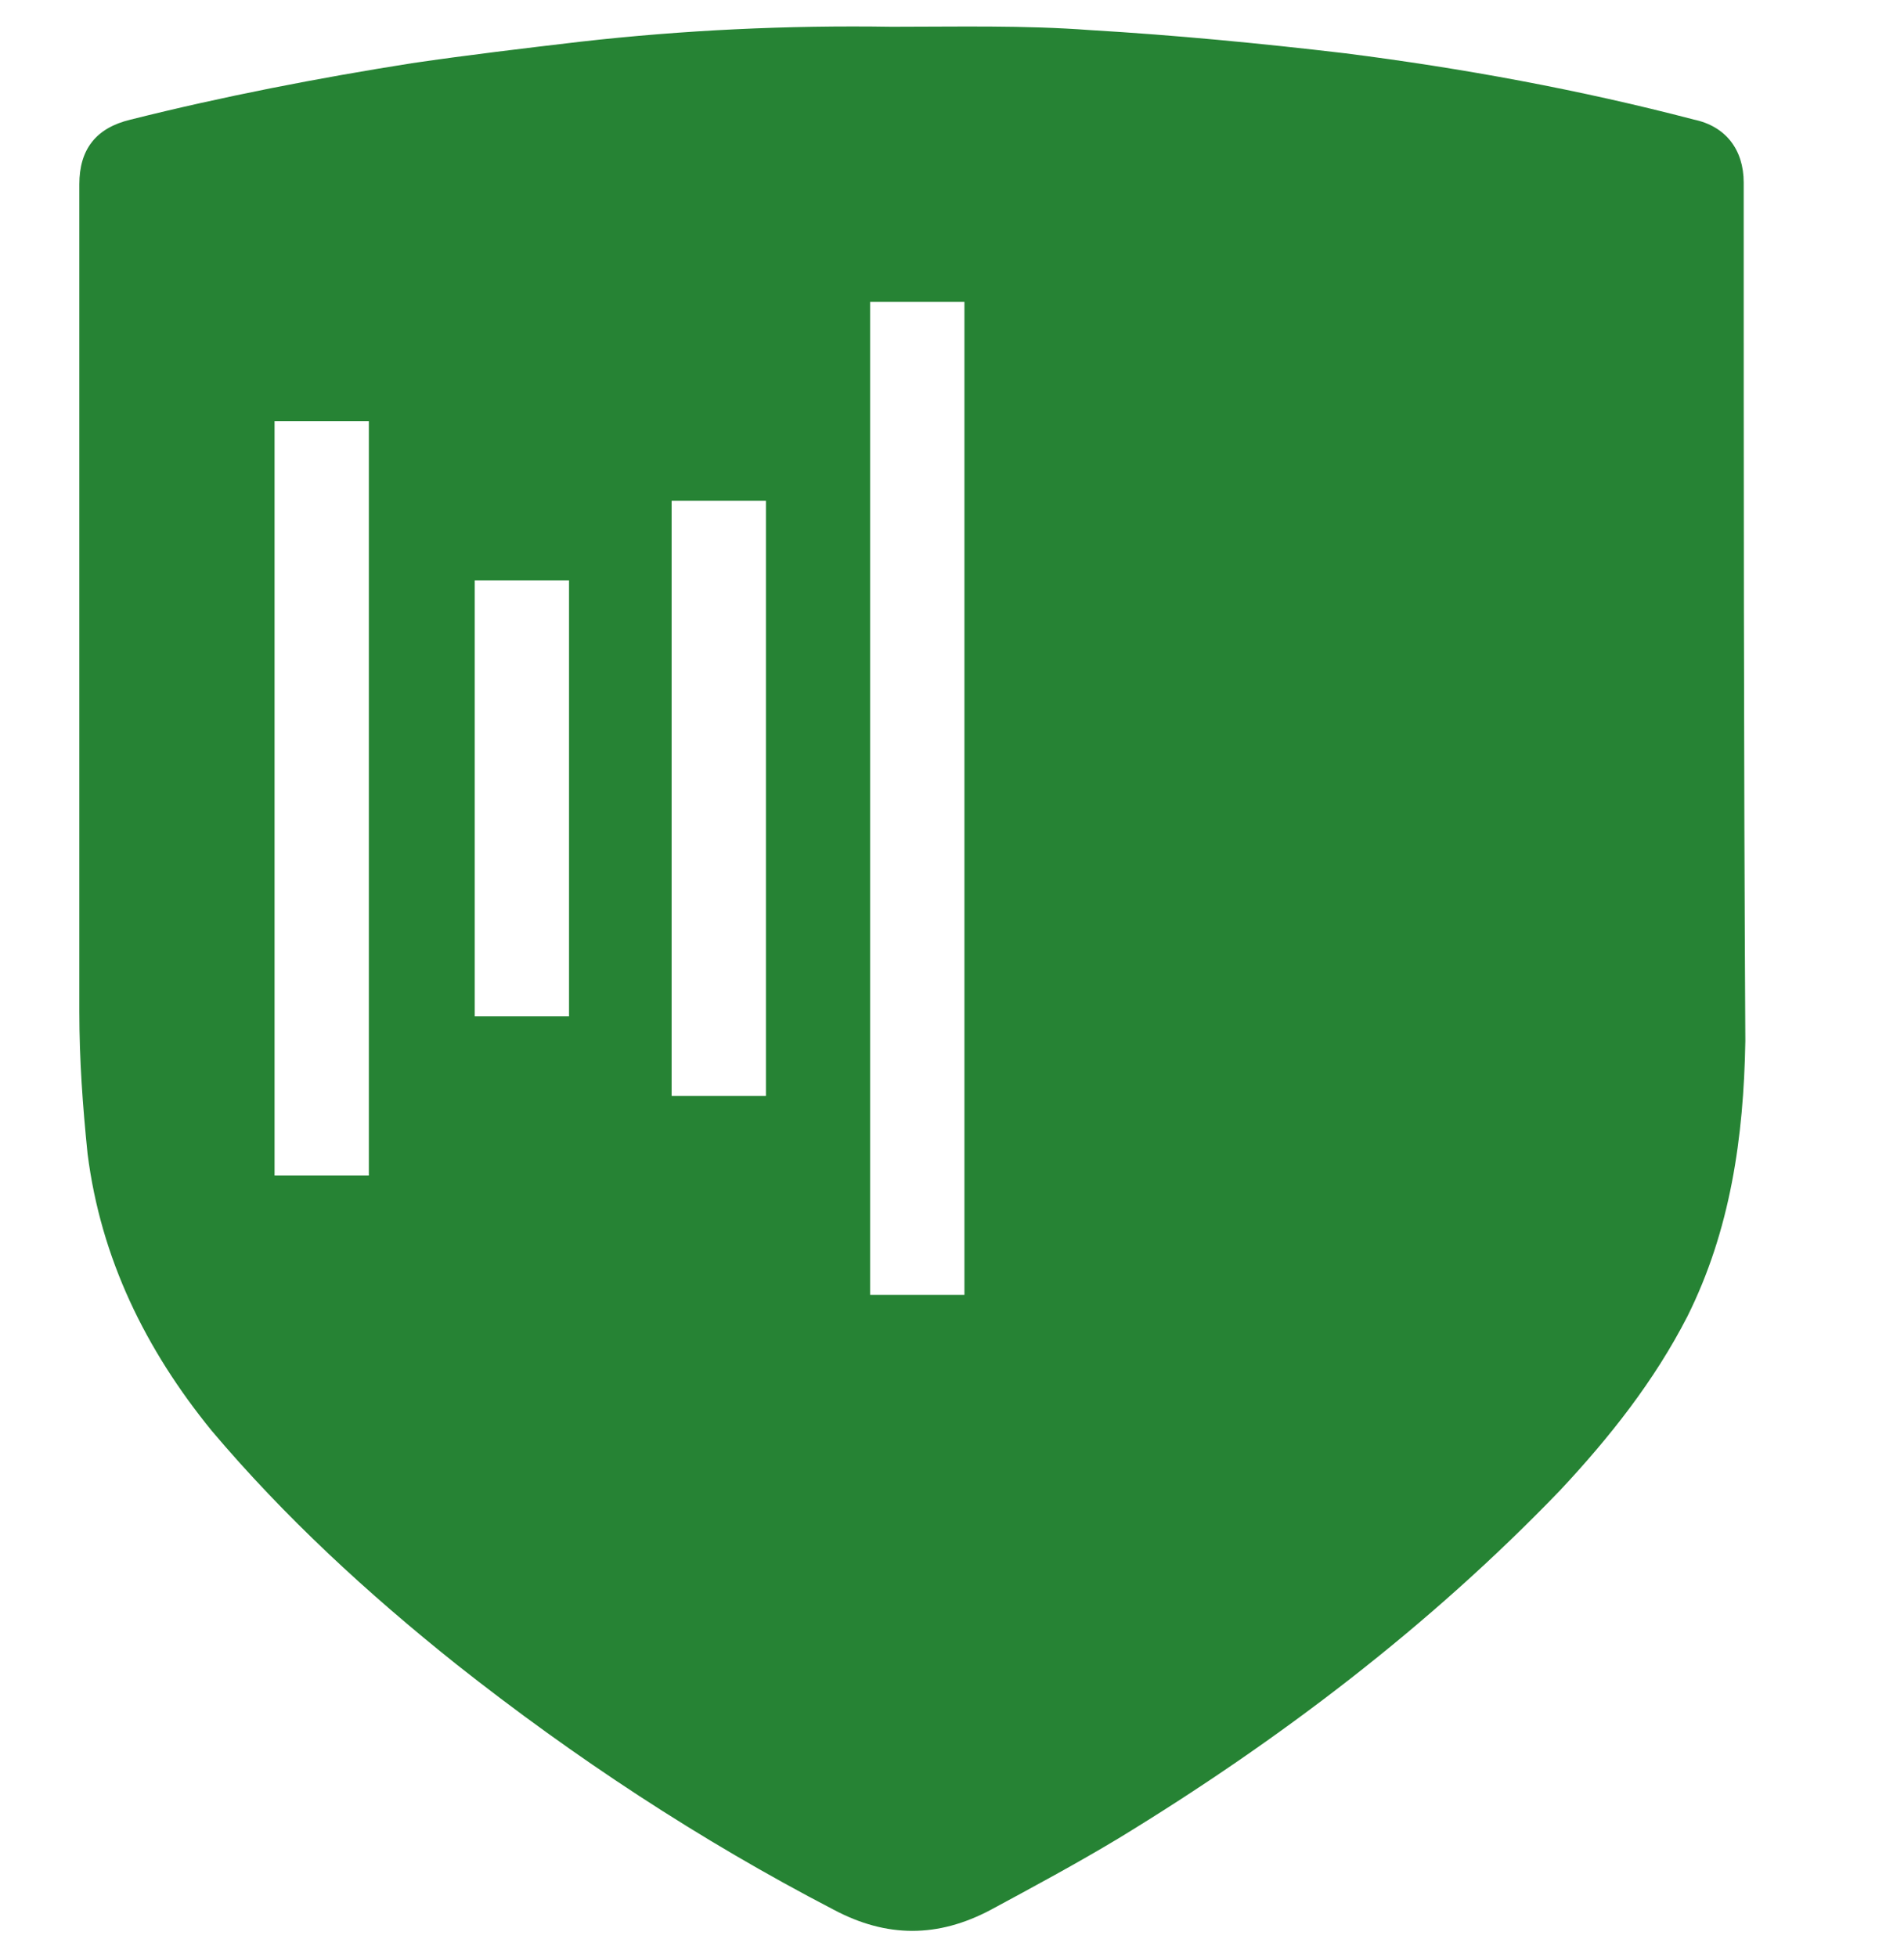 <svg width="36" height="37" viewBox="0 0 36 37" fill="none" xmlns="http://www.w3.org/2000/svg">
<g clip-path="url(#clip0_10120_1825)">
<path d="M32.969 3.451C32.969 2.825 32.625 2.386 32.03 2.261C29.872 1.697 27.651 1.289 25.43 1.007C23.835 0.819 22.208 0.663 20.613 0.569C19.361 0.475 18.11 0.506 16.859 0.506C14.888 0.475 12.918 0.569 10.978 0.788C9.915 0.913 8.851 1.039 7.787 1.195C6.004 1.477 4.221 1.822 2.47 2.261C1.813 2.417 1.5 2.825 1.5 3.483V11.598C1.5 14.104 1.5 16.611 1.5 19.118C1.5 20.026 1.563 20.904 1.656 21.812C1.907 23.787 2.751 25.51 4.002 27.045C5.379 28.674 6.943 30.116 8.632 31.463C10.853 33.218 13.23 34.785 15.764 36.1C16.765 36.633 17.735 36.633 18.736 36.1C19.549 35.662 20.363 35.223 21.145 34.753C24.179 32.904 27.025 30.742 29.497 28.173C30.435 27.17 31.279 26.105 31.905 24.883C32.718 23.254 32.969 21.499 33 19.682C32.969 14.23 32.969 8.841 32.969 3.451ZM6.943 22.22H5.191V7.963H6.974V22.22H6.943ZM10.759 19.212H8.976V10.971H10.759V19.212ZM14.482 20.716H12.699V9.467H14.482V20.716ZM18.235 24.476H16.452V5.707H18.235V24.476Z" fill="#268334"/>
</g>
<defs>
<clipPath id="clip0_10120_1825">
<rect width="36" height="36" fill="white" transform="translate(0 0.5)"/>
</clipPath>
</defs>
</svg>
